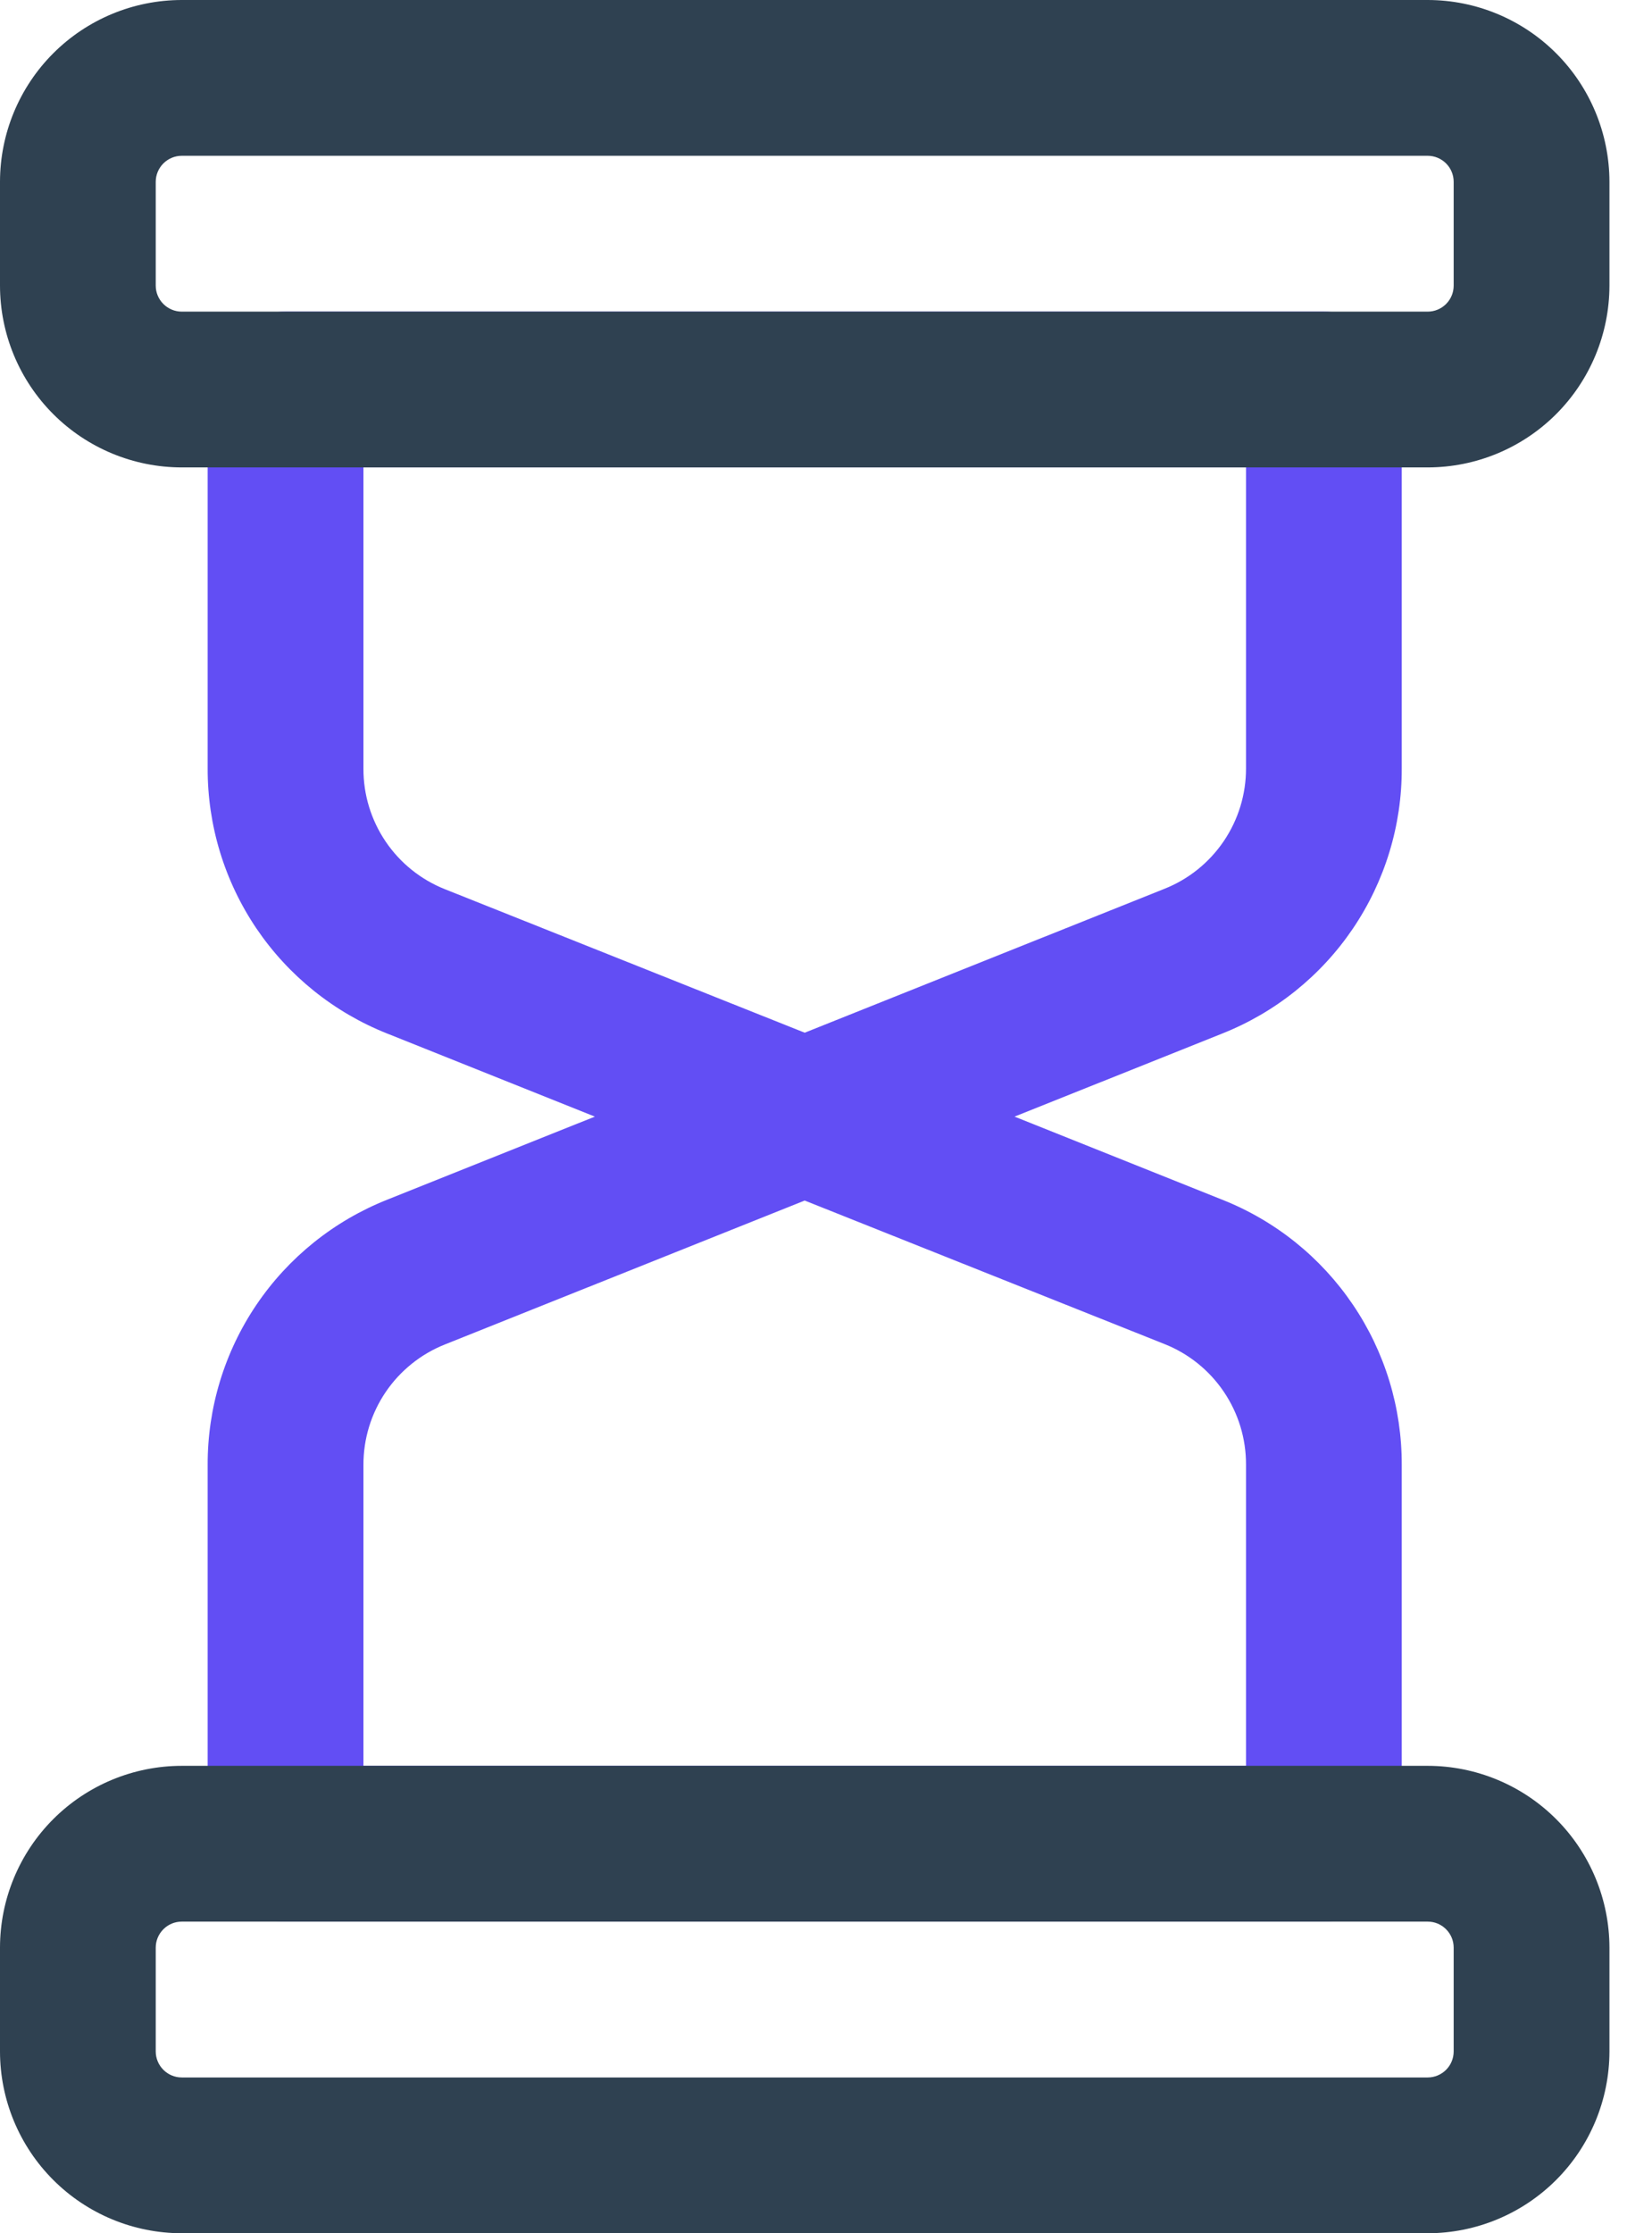 <svg width="37" height="50" viewBox="0 0 37 50" fill="none" xmlns="http://www.w3.org/2000/svg">
<path d="M29.651 43.023H6.395C5.933 43.023 5.489 42.839 5.162 42.512C4.835 42.185 4.651 41.742 4.651 41.279V32.8C4.647 31.52 5.028 30.269 5.745 29.21C6.463 28.15 7.483 27.332 8.672 26.86L13.323 25L8.672 23.14C7.483 22.668 6.463 21.849 5.745 20.79C5.028 19.73 4.647 18.479 4.651 17.2V8.721C4.651 8.258 4.835 7.815 5.162 7.488C5.489 7.16 5.933 6.977 6.395 6.977H29.651C30.114 6.977 30.557 7.16 30.884 7.488C31.212 7.815 31.395 8.258 31.395 8.721V17.2C31.4 18.479 31.018 19.73 30.301 20.79C29.584 21.849 28.564 22.668 27.374 23.14L22.723 25L27.374 26.86C28.564 27.331 29.583 28.15 30.3 29.209C31.018 30.268 31.399 31.519 31.395 32.798V41.279C31.395 41.742 31.212 42.185 30.884 42.512C30.557 42.839 30.114 43.023 29.651 43.023ZM8.14 39.535H27.907V32.791C27.909 32.209 27.735 31.64 27.409 31.159C27.083 30.677 26.62 30.305 26.079 30.091L18.023 26.879L9.967 30.1C9.427 30.314 8.963 30.687 8.637 31.168C8.311 31.65 8.138 32.218 8.14 32.8V39.535ZM8.14 10.465V17.209C8.138 17.791 8.311 18.359 8.637 18.841C8.963 19.323 9.427 19.695 9.967 19.909L18.023 23.121L26.079 19.9C26.62 19.686 27.083 19.313 27.409 18.832C27.735 18.35 27.909 17.782 27.907 17.2V10.465H8.14Z" fill="#624EF4"/>
<path d="M31.977 10.465H4.07C2.991 10.464 1.956 10.035 1.193 9.272C0.43 8.509 0.001 7.474 0 6.395V4.07C0.001 2.991 0.43 1.956 1.193 1.193C1.956 0.43 2.991 0.001 4.07 0H31.977C33.056 0.001 34.09 0.43 34.853 1.193C35.616 1.956 36.045 2.991 36.047 4.07V6.395C36.045 7.474 35.616 8.509 34.853 9.272C34.09 10.035 33.056 10.464 31.977 10.465ZM4.07 3.488C3.916 3.488 3.768 3.55 3.659 3.659C3.55 3.768 3.488 3.916 3.488 4.07V6.395C3.488 6.55 3.55 6.697 3.659 6.806C3.768 6.915 3.916 6.977 4.07 6.977H31.977C32.131 6.977 32.279 6.915 32.388 6.806C32.497 6.697 32.558 6.55 32.558 6.395V4.07C32.558 3.916 32.497 3.768 32.388 3.659C32.279 3.55 32.131 3.488 31.977 3.488H4.07ZM31.977 50H4.07C2.991 49.999 1.956 49.57 1.193 48.807C0.43 48.044 0.001 47.009 0 45.93V43.605C0.001 42.526 0.43 41.491 1.193 40.728C1.956 39.965 2.991 39.536 4.07 39.535H31.977C33.056 39.536 34.09 39.965 34.853 40.728C35.616 41.491 36.045 42.526 36.047 43.605V45.93C36.045 47.009 35.616 48.044 34.853 48.807C34.09 49.57 33.056 49.999 31.977 50ZM4.07 43.023C3.916 43.023 3.768 43.084 3.659 43.194C3.55 43.303 3.488 43.45 3.488 43.605V45.93C3.488 46.084 3.55 46.232 3.659 46.341C3.768 46.45 3.916 46.512 4.07 46.512H31.977C32.131 46.512 32.279 46.45 32.388 46.341C32.497 46.232 32.558 46.084 32.558 45.93V43.605C32.558 43.45 32.497 43.303 32.388 43.194C32.279 43.084 32.131 43.023 31.977 43.023H4.07Z" fill="#2F4151"/>
</svg>

